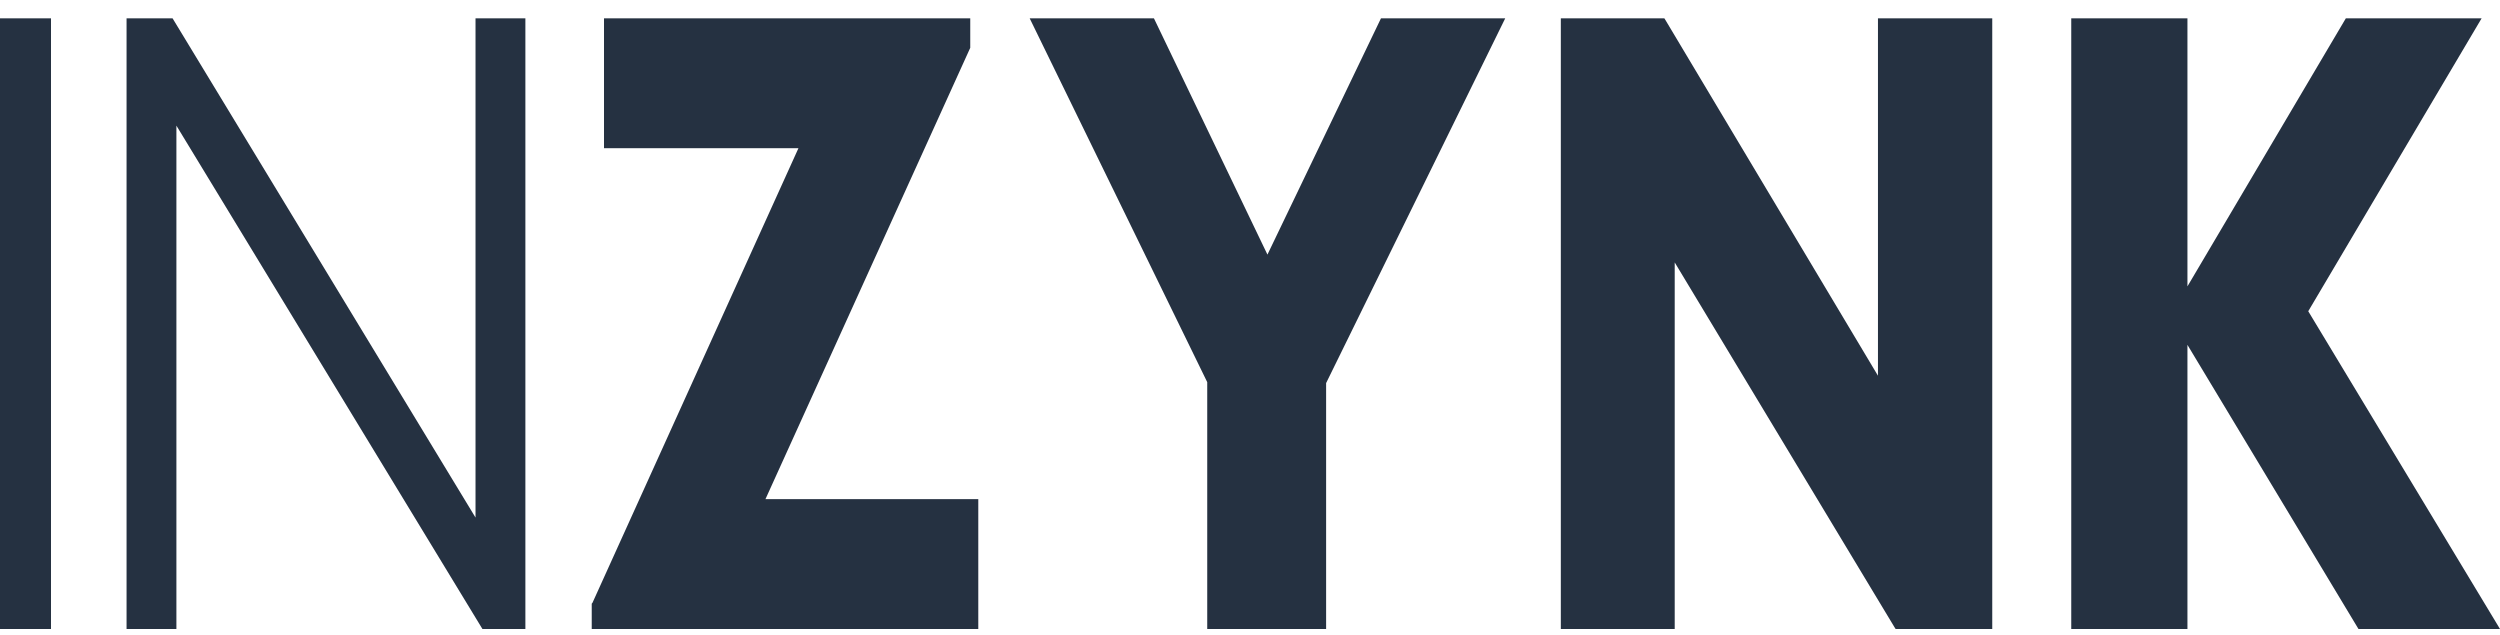 <svg width="130" height="33" viewBox="0 0 130 33" fill="none" xmlns="http://www.w3.org/2000/svg">
<g clip-path="url(#clip0_6717_17238)">
<path d="M0 0.954H2.652V32.708H0V0.954Z" fill="#253141"/>
<path d="M27.32 0.954V32.708H25.087L9.173 6.533V32.708H6.581V0.954H8.974L24.727 26.913V0.954H27.32Z" fill="#253141"/>
<path d="M50.453 2.486V0.954H31.408V7.707H41.519L30.81 31.343L30.77 31.391V32.708H50.871V25.955H39.804L50.453 2.486Z" fill="#253141"/>
<path d="M65.907 13.239L60.005 0.954H53.544L62.776 19.872V32.708H68.958V19.92L78.271 0.954H71.81L65.907 13.239Z" fill="#253141"/>
<path d="M97.654 19.537L86.607 1.049L86.547 0.954H81.163V32.708H87.085V13.646L98.512 32.613L98.572 32.708H103.597V0.954H97.654V19.537Z" fill="#253141"/>
<path d="M120.029 16.184L129.043 0.954H121.983L113.747 14.891V0.954H107.705V32.708H113.747V17.933L122.641 32.708H130L120.029 16.184Z" fill="#253141"/>
</g>
<defs>
<clipPath id="clip0_6717_17238">
<rect width="130" height="31.755" fill="white" transform="translate(0 0.954)"/>
</clipPath>
</defs>
</svg>
